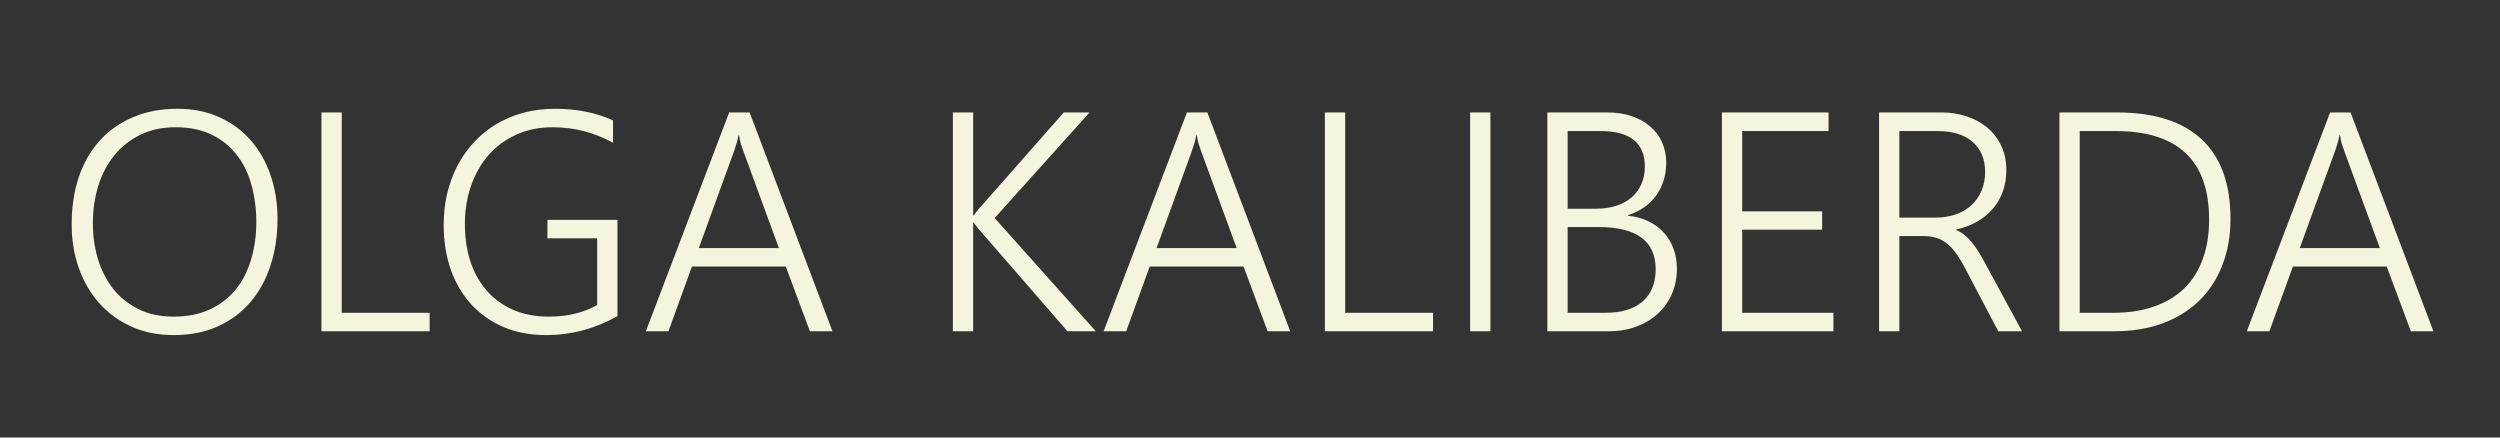 <svg width="240" height="42" viewBox="0 0 240 42" fill="none" xmlns="http://www.w3.org/2000/svg">
<rect x="0" y="0" width="240" height="42" fill="#333333" stroke="none"/>
<path d="M16.68 32.167C15.166 32.167 13.804 31.894 12.593 31.347C11.382 30.79 10.352 30.033 9.502 29.076C8.662 28.119 8.013 26.996 7.554 25.707C7.104 24.408 6.88 23.017 6.88 21.532C6.88 19.892 7.104 18.393 7.554 17.035C8.013 15.668 8.677 14.501 9.546 13.534C10.415 12.558 11.479 11.801 12.739 11.264C13.999 10.717 15.435 10.443 17.046 10.443C18.53 10.443 19.863 10.712 21.045 11.249C22.227 11.776 23.232 12.514 24.062 13.461C24.893 14.398 25.527 15.512 25.967 16.801C26.416 18.09 26.641 19.491 26.641 21.005C26.641 22.597 26.421 24.076 25.981 25.443C25.552 26.801 24.912 27.977 24.062 28.974C23.223 29.97 22.183 30.751 20.942 31.317C19.712 31.884 18.291 32.167 16.68 32.167ZM16.841 12.216C15.571 12.216 14.443 12.46 13.457 12.948C12.48 13.427 11.655 14.081 10.981 14.911C10.308 15.731 9.795 16.698 9.443 17.811C9.102 18.915 8.926 20.092 8.916 21.342C8.906 22.533 9.058 23.676 9.37 24.77C9.692 25.854 10.171 26.815 10.806 27.655C11.45 28.485 12.261 29.149 13.237 29.648C14.214 30.145 15.356 30.395 16.665 30.395C17.974 30.395 19.121 30.17 20.107 29.721C21.104 29.262 21.934 28.632 22.598 27.831C23.262 27.02 23.76 26.059 24.092 24.945C24.434 23.832 24.605 22.616 24.605 21.298C24.605 20.067 24.453 18.9 24.15 17.797C23.857 16.693 23.394 15.731 22.759 14.911C22.134 14.081 21.333 13.427 20.356 12.948C19.38 12.46 18.208 12.216 16.841 12.216ZM30.859 31.801V10.795H32.808V30.028H41.245V31.801H30.859ZM59.277 30.351C57.119 31.561 54.834 32.167 52.422 32.167C50.898 32.167 49.531 31.908 48.32 31.391C47.109 30.863 46.079 30.136 45.23 29.208C44.38 28.27 43.726 27.157 43.267 25.868C42.817 24.569 42.593 23.144 42.593 21.591C42.593 20.565 42.7 19.579 42.915 18.632C43.14 17.685 43.462 16.796 43.882 15.966C44.312 15.136 44.834 14.384 45.449 13.71C46.065 13.036 46.768 12.455 47.559 11.967C48.359 11.479 49.238 11.102 50.195 10.839C51.152 10.575 52.183 10.443 53.286 10.443C55.366 10.443 57.222 10.815 58.852 11.557V13.71C57.056 12.714 55.122 12.216 53.052 12.216C51.773 12.216 50.615 12.45 49.58 12.919C48.545 13.388 47.661 14.032 46.929 14.852C46.206 15.673 45.645 16.645 45.244 17.768C44.844 18.881 44.639 20.092 44.629 21.4C44.619 22.699 44.785 23.9 45.127 25.004C45.478 26.098 45.996 27.045 46.68 27.846C47.363 28.646 48.208 29.271 49.214 29.721C50.22 30.17 51.382 30.395 52.7 30.395C54.477 30.395 56.02 30.023 57.329 29.281V22.88H52.554V21.107H59.277V30.351ZM77.749 31.801L75.435 25.59H66.426L64.17 31.801H62.002L70 10.795H71.963L79.917 31.801H77.749ZM71.348 14.472C71.279 14.286 71.206 14.071 71.128 13.827C71.06 13.583 71.001 13.305 70.952 12.992H70.894C70.835 13.305 70.767 13.583 70.689 13.827C70.62 14.071 70.552 14.286 70.483 14.472L67.085 23.817H74.775L71.348 14.472ZM102.476 31.801L93.936 21.972C93.701 21.689 93.55 21.488 93.481 21.371H93.423V31.801H91.475V10.795H93.423V20.683H93.481C93.55 20.575 93.623 20.473 93.701 20.375C93.779 20.277 93.862 20.175 93.95 20.067L102.124 10.795H104.6L95.488 20.932L105.2 31.801H102.476ZM121.694 31.801L119.38 25.59H110.371L108.115 31.801H105.947L113.945 10.795H115.908L123.862 31.801H121.694ZM115.293 14.472C115.225 14.286 115.151 14.071 115.073 13.827C115.005 13.583 114.946 13.305 114.897 12.992H114.839C114.78 13.305 114.712 13.583 114.634 13.827C114.565 14.071 114.497 14.286 114.429 14.472L111.03 23.817H118.721L115.293 14.472ZM127.188 31.801V10.795H129.136V30.028H137.573V31.801H127.188ZM143.081 31.801H141.133V10.795H143.081V31.801ZM148.545 31.801V10.795H154.287C155.156 10.795 155.938 10.912 156.631 11.146C157.334 11.381 157.93 11.713 158.418 12.143C158.916 12.562 159.297 13.07 159.561 13.666C159.824 14.262 159.956 14.916 159.956 15.629C159.956 16.234 159.873 16.801 159.707 17.328C159.541 17.855 159.302 18.339 158.989 18.778C158.677 19.208 158.291 19.584 157.832 19.906C157.383 20.219 156.87 20.468 156.294 20.653V20.712C156.997 20.78 157.637 20.951 158.213 21.225C158.789 21.498 159.282 21.855 159.692 22.294C160.103 22.733 160.42 23.251 160.645 23.847C160.869 24.433 160.981 25.077 160.981 25.78C160.981 26.669 160.82 27.484 160.498 28.227C160.176 28.959 159.722 29.594 159.136 30.131C158.56 30.658 157.871 31.068 157.07 31.361C156.27 31.654 155.386 31.801 154.419 31.801H148.545ZM150.493 12.582V20.038H153.218C153.931 20.038 154.575 19.945 155.151 19.76C155.728 19.574 156.221 19.306 156.631 18.954C157.041 18.602 157.354 18.178 157.568 17.68C157.793 17.182 157.905 16.62 157.905 15.995C157.905 13.72 156.489 12.582 153.657 12.582H150.493ZM150.493 21.796V30.028H154.111C155.664 30.028 156.855 29.667 157.686 28.944C158.525 28.212 158.945 27.177 158.945 25.839C158.945 23.144 157.114 21.796 153.452 21.796H150.493ZM165.303 31.801V10.795H175.542V12.582H167.251V20.287H174.927V22.045H167.251V30.028H176.011V31.801H165.303ZM191.831 31.801L188.667 25.78C188.355 25.185 188.052 24.686 187.759 24.286C187.466 23.886 187.163 23.568 186.851 23.334C186.538 23.09 186.201 22.919 185.84 22.821C185.488 22.714 185.093 22.66 184.653 22.66H182.339V31.801H180.391V10.795H186.44C187.231 10.795 187.993 10.912 188.726 11.146C189.468 11.381 190.127 11.727 190.703 12.187C191.279 12.646 191.738 13.222 192.08 13.915C192.432 14.608 192.607 15.414 192.607 16.332C192.607 17.074 192.495 17.758 192.271 18.383C192.046 19.008 191.724 19.564 191.304 20.053C190.894 20.531 190.391 20.941 189.795 21.283C189.209 21.615 188.545 21.864 187.803 22.03V22.089C188.086 22.206 188.345 22.357 188.579 22.543C188.813 22.729 189.038 22.953 189.253 23.217C189.478 23.48 189.697 23.783 189.912 24.125C190.127 24.467 190.352 24.857 190.586 25.297L194.116 31.801H191.831ZM182.339 12.582V20.888H185.825C186.528 20.888 187.173 20.785 187.759 20.58C188.345 20.375 188.843 20.082 189.253 19.701C189.673 19.32 189.995 18.861 190.22 18.324C190.454 17.787 190.571 17.182 190.571 16.508C190.571 15.287 190.176 14.33 189.385 13.637C188.604 12.934 187.471 12.582 185.986 12.582H182.339ZM197.705 31.801V10.795H203.228C206.821 10.795 209.536 11.659 211.372 13.388C213.208 15.106 214.126 17.65 214.126 21.02C214.126 22.641 213.867 24.115 213.35 25.443C212.842 26.771 212.105 27.909 211.138 28.856C210.171 29.794 208.999 30.521 207.622 31.039C206.245 31.547 204.692 31.801 202.964 31.801H197.705ZM199.653 12.582V30.028H202.876C204.321 30.028 205.61 29.833 206.743 29.442C207.886 29.052 208.853 28.48 209.644 27.729C210.435 26.967 211.035 26.029 211.445 24.916C211.865 23.803 212.075 22.523 212.075 21.078C212.075 15.414 209.082 12.582 203.096 12.582H199.653ZM231.44 31.801L229.126 25.59H220.117L217.861 31.801H215.693L223.691 10.795H225.654L233.608 31.801H231.44ZM225.039 14.472C224.971 14.286 224.897 14.071 224.819 13.827C224.751 13.583 224.692 13.305 224.644 12.992H224.585C224.526 13.305 224.458 13.583 224.38 13.827C224.312 14.071 224.243 14.286 224.175 14.472L220.776 23.817H228.467L225.039 14.472Z" fill="#F5F5DD"/>
</svg>
